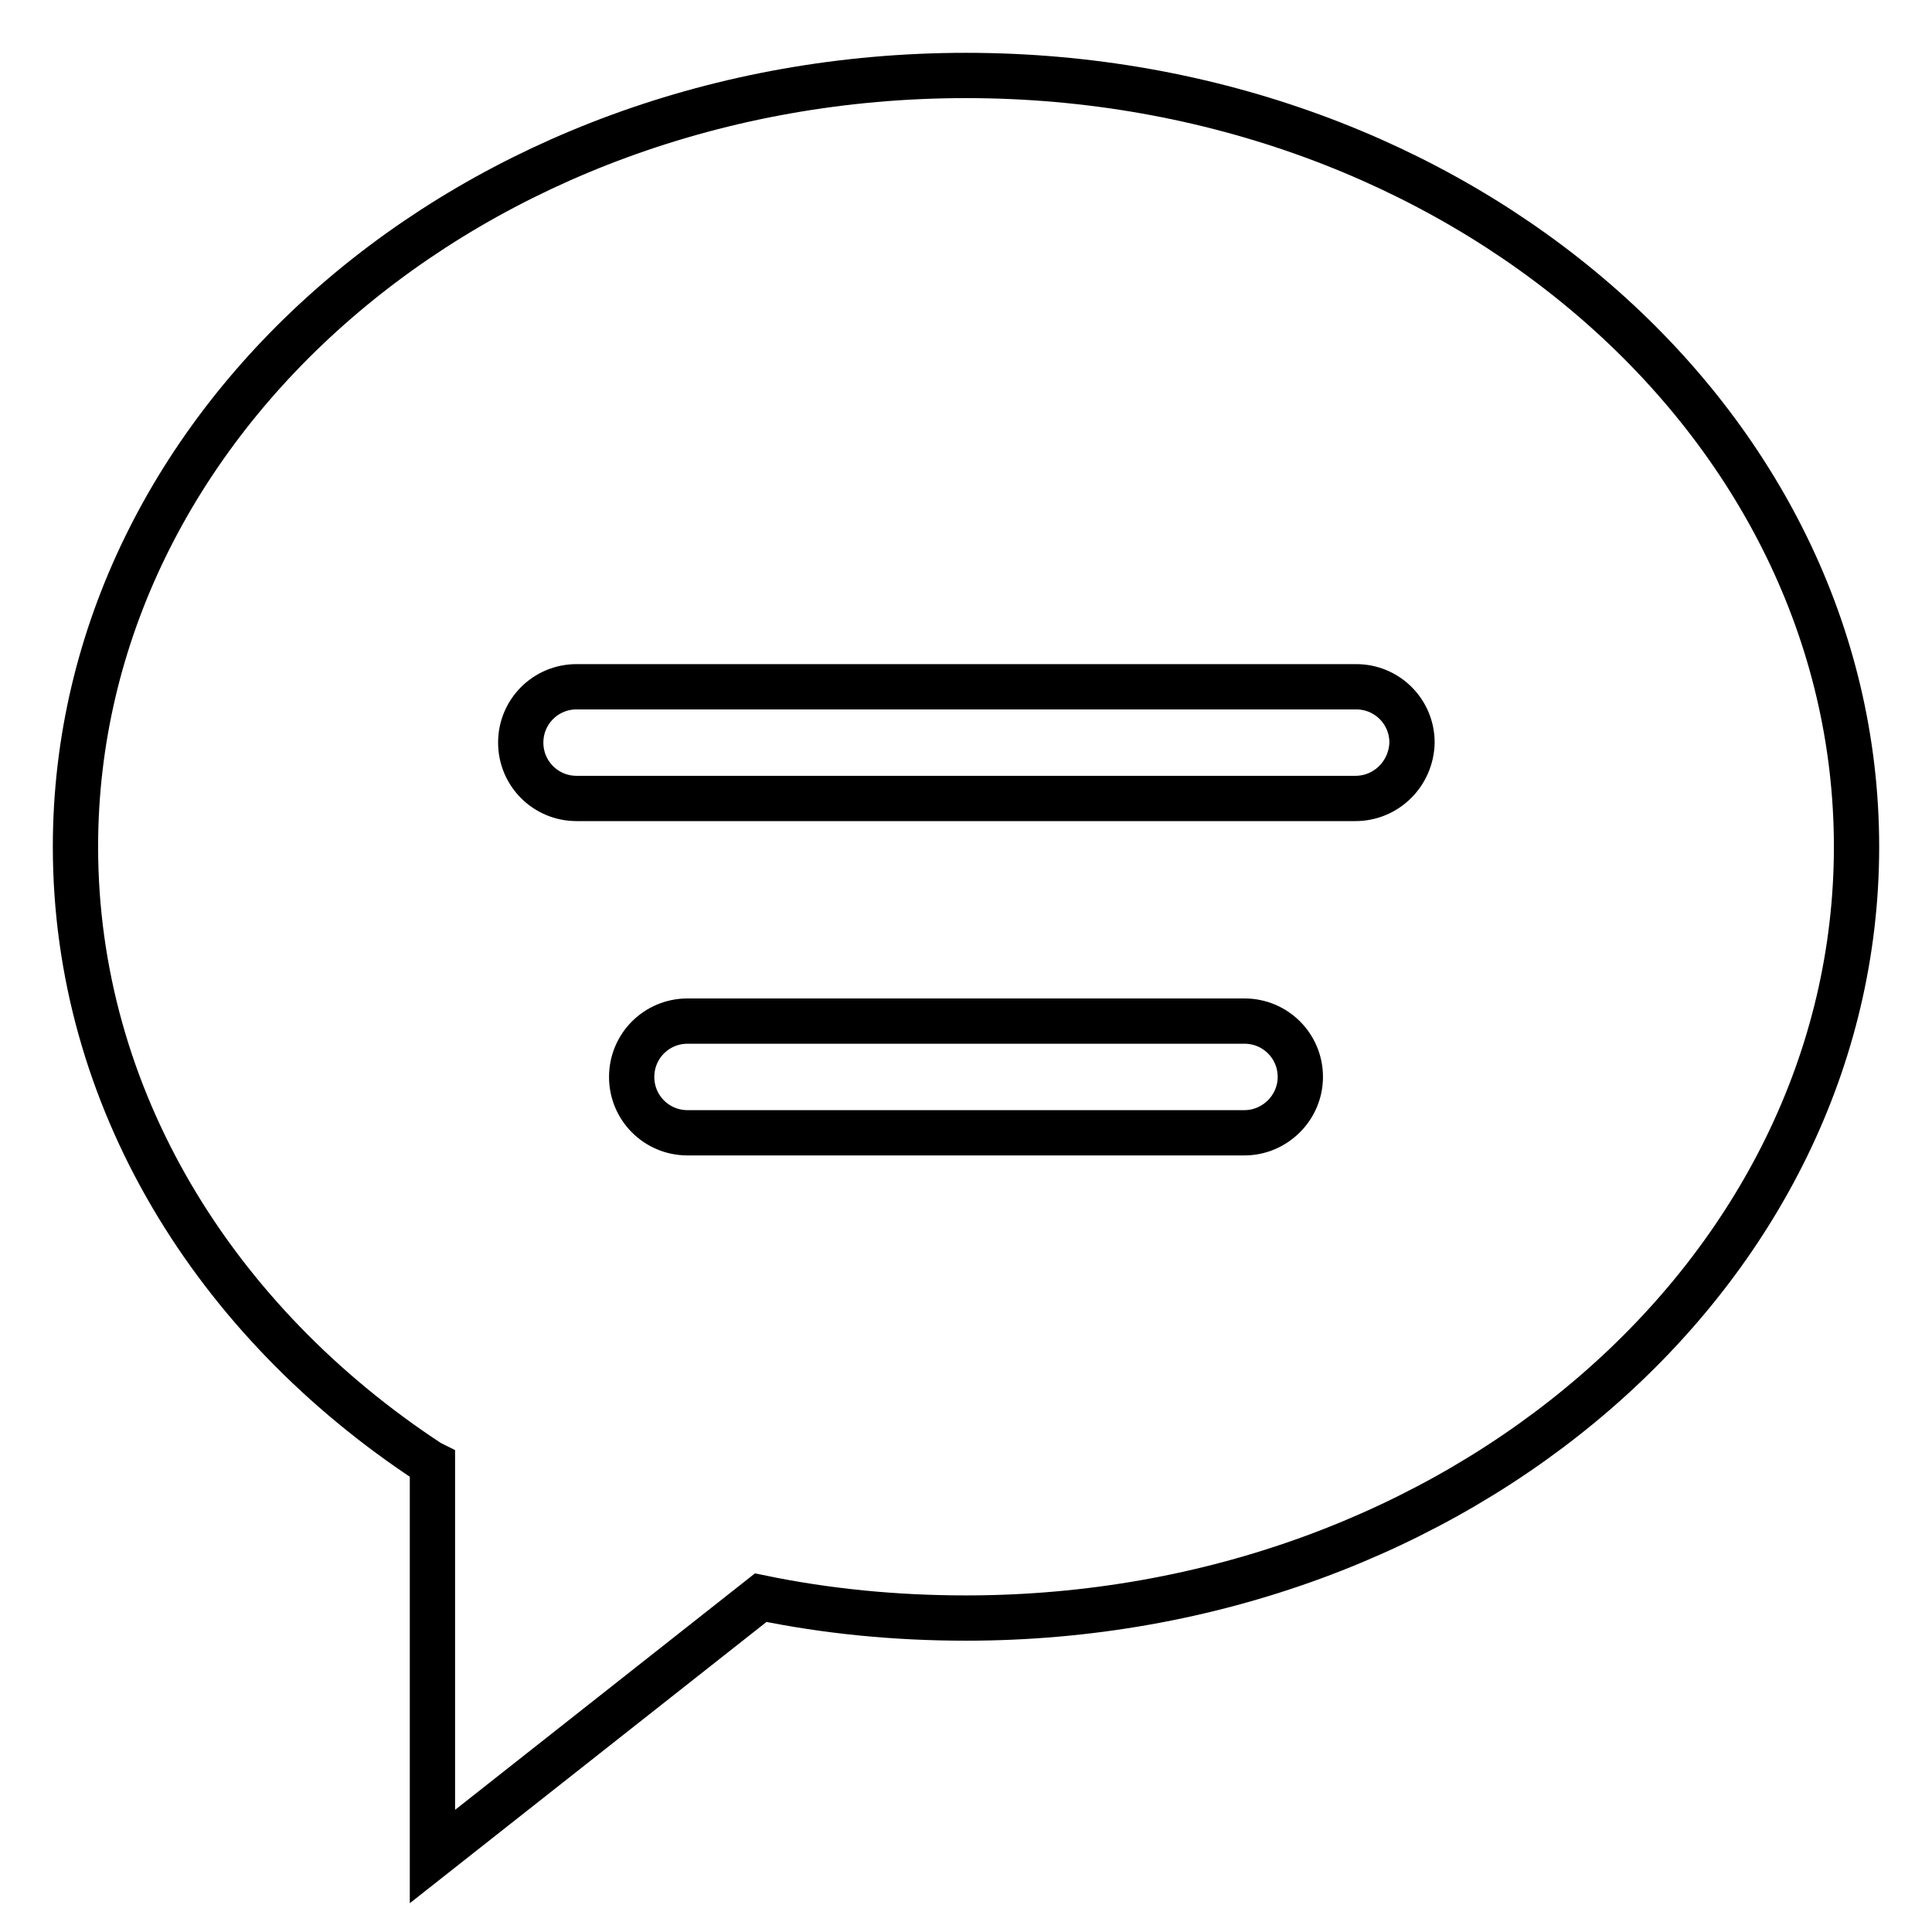 <?xml version="1.0" encoding="utf-8"?>
<!-- Svg Vector Icons : http://www.onlinewebfonts.com/icon -->
<!DOCTYPE svg PUBLIC "-//W3C//DTD SVG 1.1//EN" "http://www.w3.org/Graphics/SVG/1.1/DTD/svg11.dtd">
<svg version="1.1" xmlns="http://www.w3.org/2000/svg" xmlns:xlink="http://www.w3.org/1999/xlink" x="0px" y="0px" viewBox="0 0 256 256" enable-background="new 0 0 256 256" xml:space="preserve">
<g> <path stroke-width="6" fill-opacity="0" stroke="#000000"  d="M128,10C62.8,10,10,55.8,10,112.2c0,33.3,18.4,62.9,46.9,81.6l0.4,0.2v52l43.5-34.3 c8.7,1.8,17.8,2.7,27.2,2.7c65.2,0,118-45.8,118-102.2C246,55.8,193.2,10,128,10z M164.9,150.1H91.1c-4.1,0-7.4-3.3-7.4-7.4 s3.3-7.4,7.4-7.4h73.8c4.1,0,7.4,3.3,7.4,7.4S168.9,150.1,164.9,150.1z M179.6,105.8H76.4c-4.1,0-7.4-3.3-7.4-7.4 c0-4.1,3.3-7.4,7.4-7.4h103.3c4.1,0,7.4,3.3,7.4,7.4C187,102.5,183.7,105.8,179.6,105.8z"/></g>
</svg>